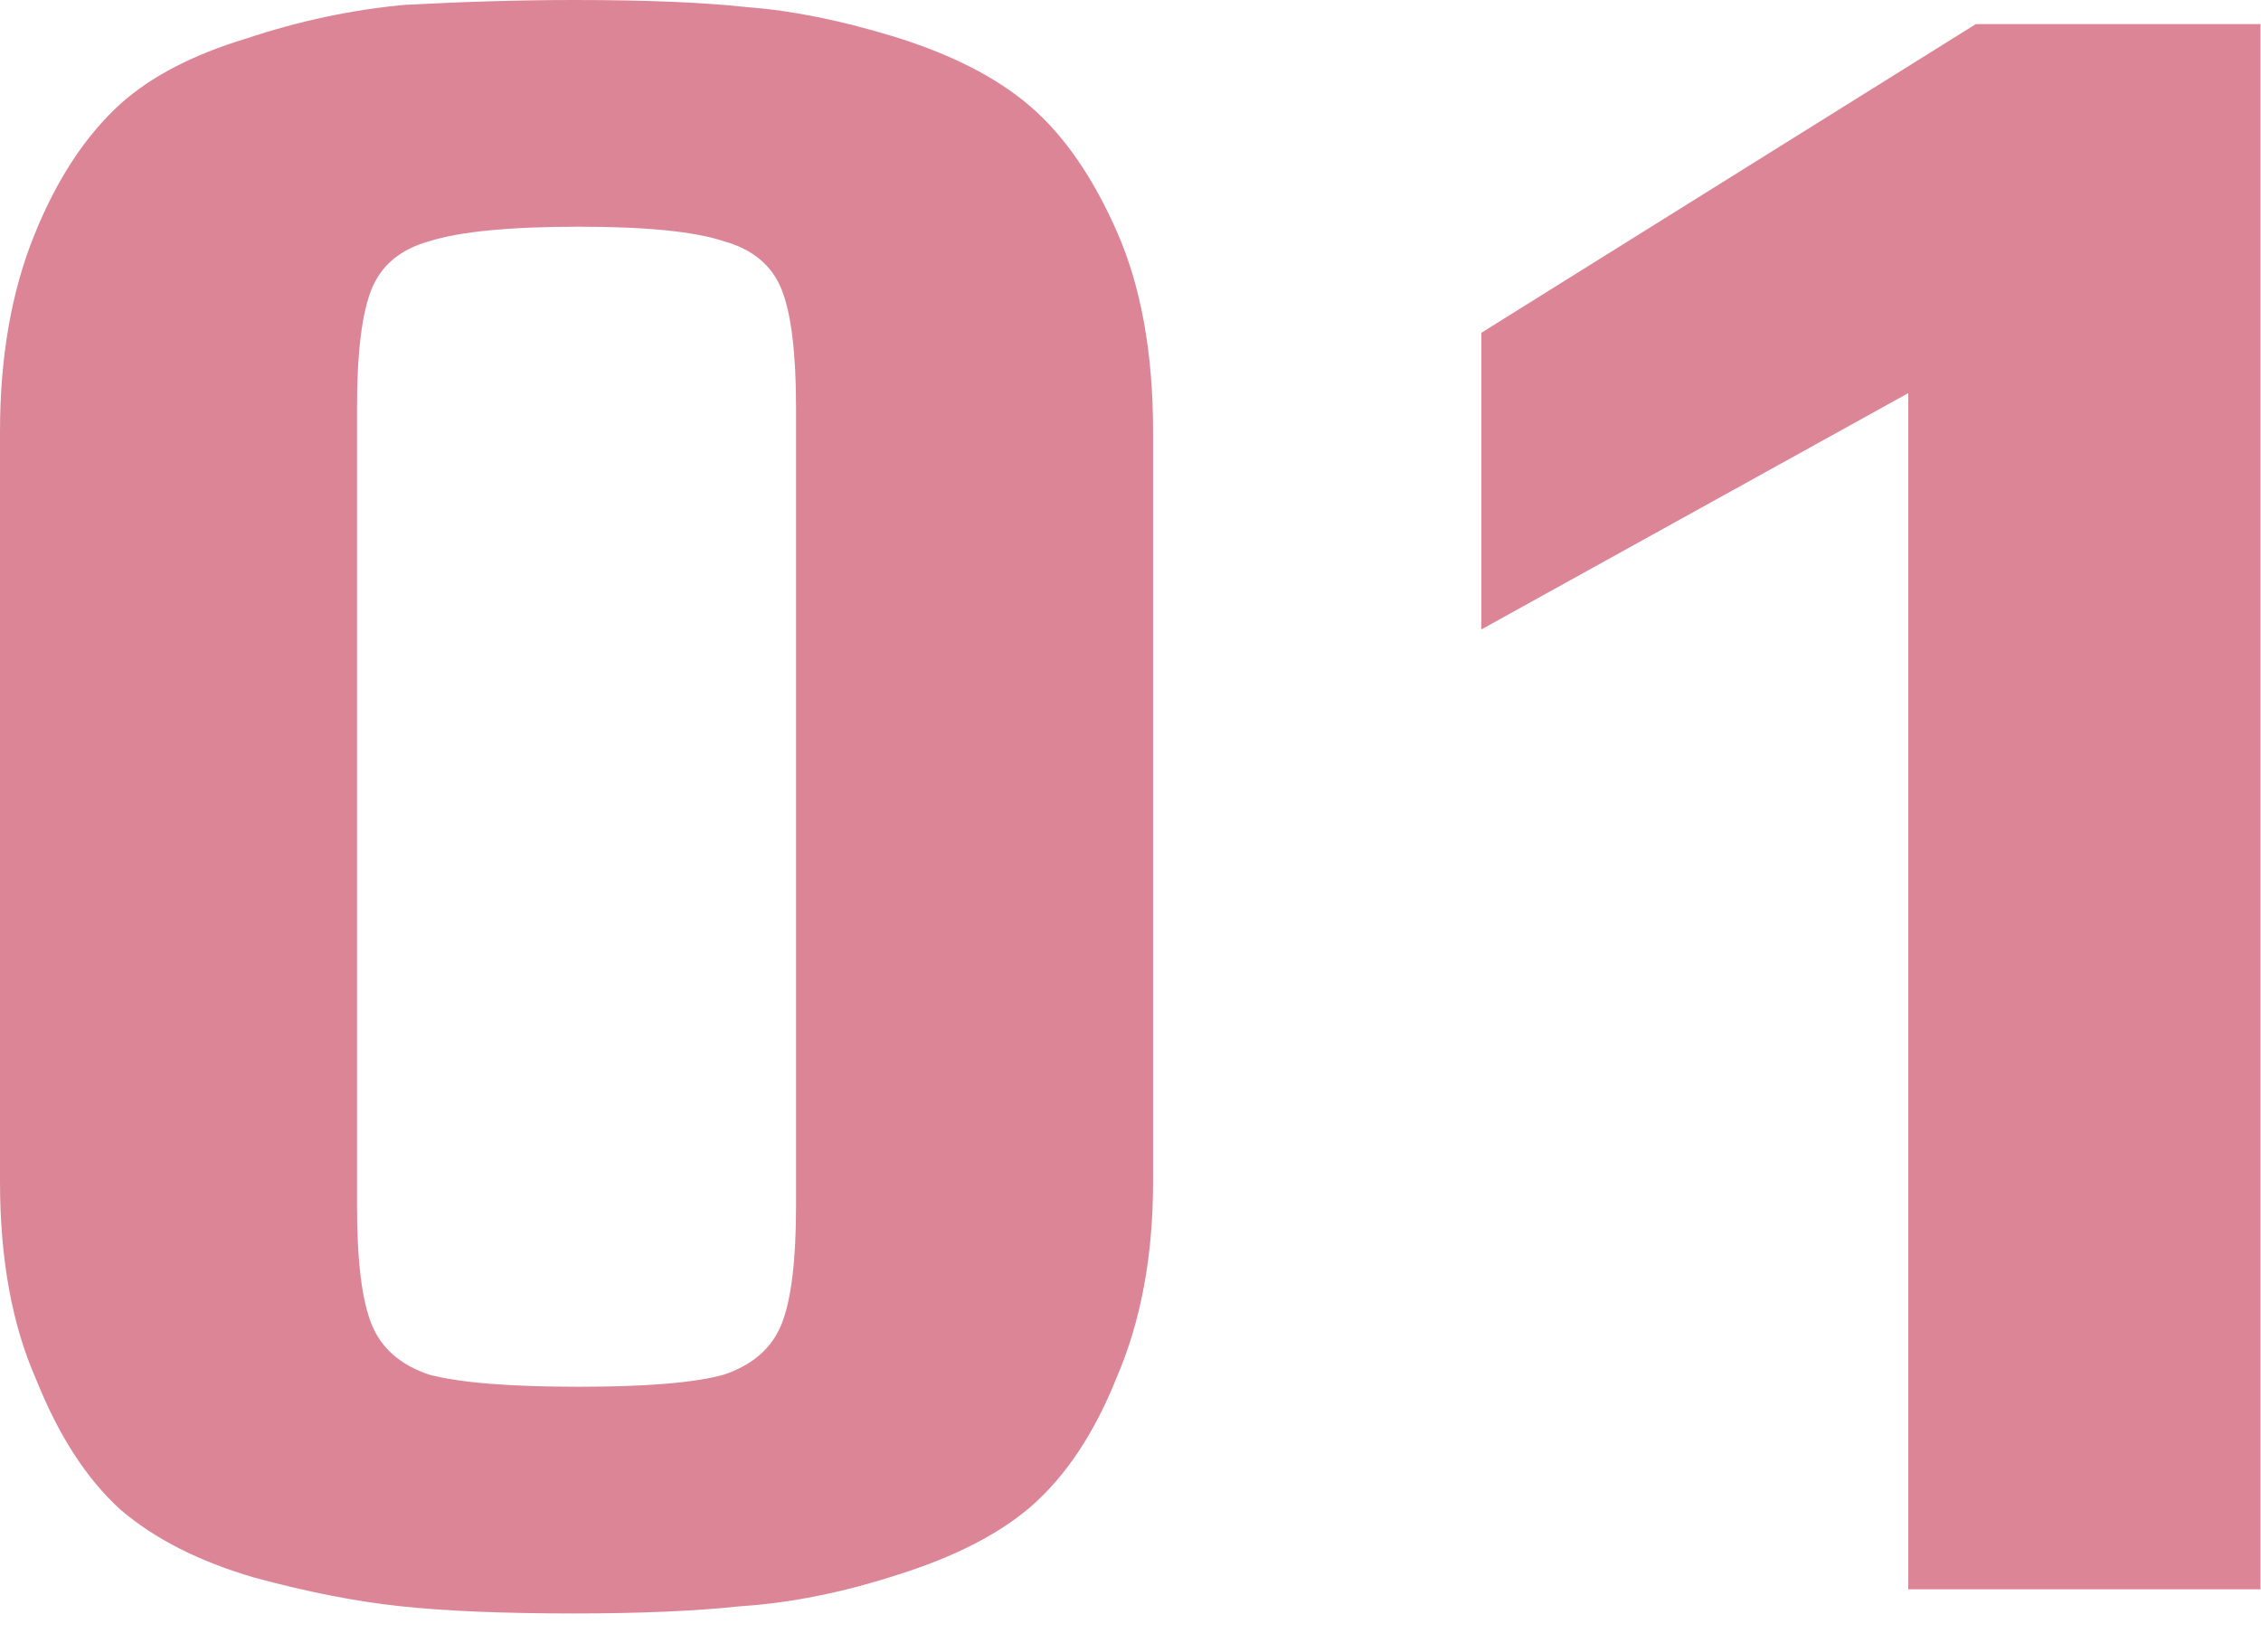<?xml version="1.0" encoding="UTF-8"?> <svg xmlns="http://www.w3.org/2000/svg" width="52" height="38" viewBox="0 0 52 38" fill="none"><path d="M13.204 37.115C11.576 37.115 10.245 37.06 9.209 36.949C8.174 36.838 7.046 36.616 5.825 36.283C4.568 35.913 3.551 35.395 2.774 34.73C1.997 34.027 1.35 33.028 0.832 31.734C0.277 30.476 0 28.96 0 27.184V9.931C0 8.229 0.259 6.731 0.777 5.437C1.294 4.142 1.96 3.125 2.774 2.386C3.477 1.757 4.438 1.258 5.659 0.888C6.879 0.481 8.1 0.222 9.32 0.111C10.726 0.037 12.02 0 13.204 0C14.868 0 16.2 0.055 17.198 0.166C18.197 0.24 19.306 0.462 20.527 0.832C21.858 1.239 22.913 1.775 23.689 2.441C24.466 3.107 25.132 4.068 25.686 5.326C26.241 6.583 26.519 8.118 26.519 9.931V27.184C26.519 28.886 26.241 30.384 25.686 31.678C25.169 32.973 24.503 33.971 23.689 34.674C22.95 35.303 21.933 35.821 20.638 36.227C19.381 36.634 18.178 36.875 17.032 36.949C15.996 37.06 14.72 37.115 13.204 37.115ZM13.315 31.9C14.868 31.9 15.978 31.808 16.643 31.623C17.309 31.401 17.753 31.012 17.975 30.458C18.197 29.903 18.308 28.997 18.308 27.739V9.376C18.308 8.118 18.197 7.212 17.975 6.657C17.753 6.103 17.309 5.733 16.643 5.548C15.978 5.326 14.868 5.215 13.315 5.215C11.724 5.215 10.578 5.326 9.875 5.548C9.209 5.733 8.766 6.103 8.544 6.657C8.322 7.212 8.211 8.118 8.211 9.376V27.739C8.211 28.997 8.322 29.903 8.544 30.458C8.766 31.012 9.209 31.401 9.875 31.623C10.578 31.808 11.724 31.9 13.315 31.9ZM43.888 9.043L34.068 14.48V7.656L45.441 0.555H51.988V36.56H43.888V9.043Z" fill="#BA0C2F" fill-opacity="0.5"></path></svg> 